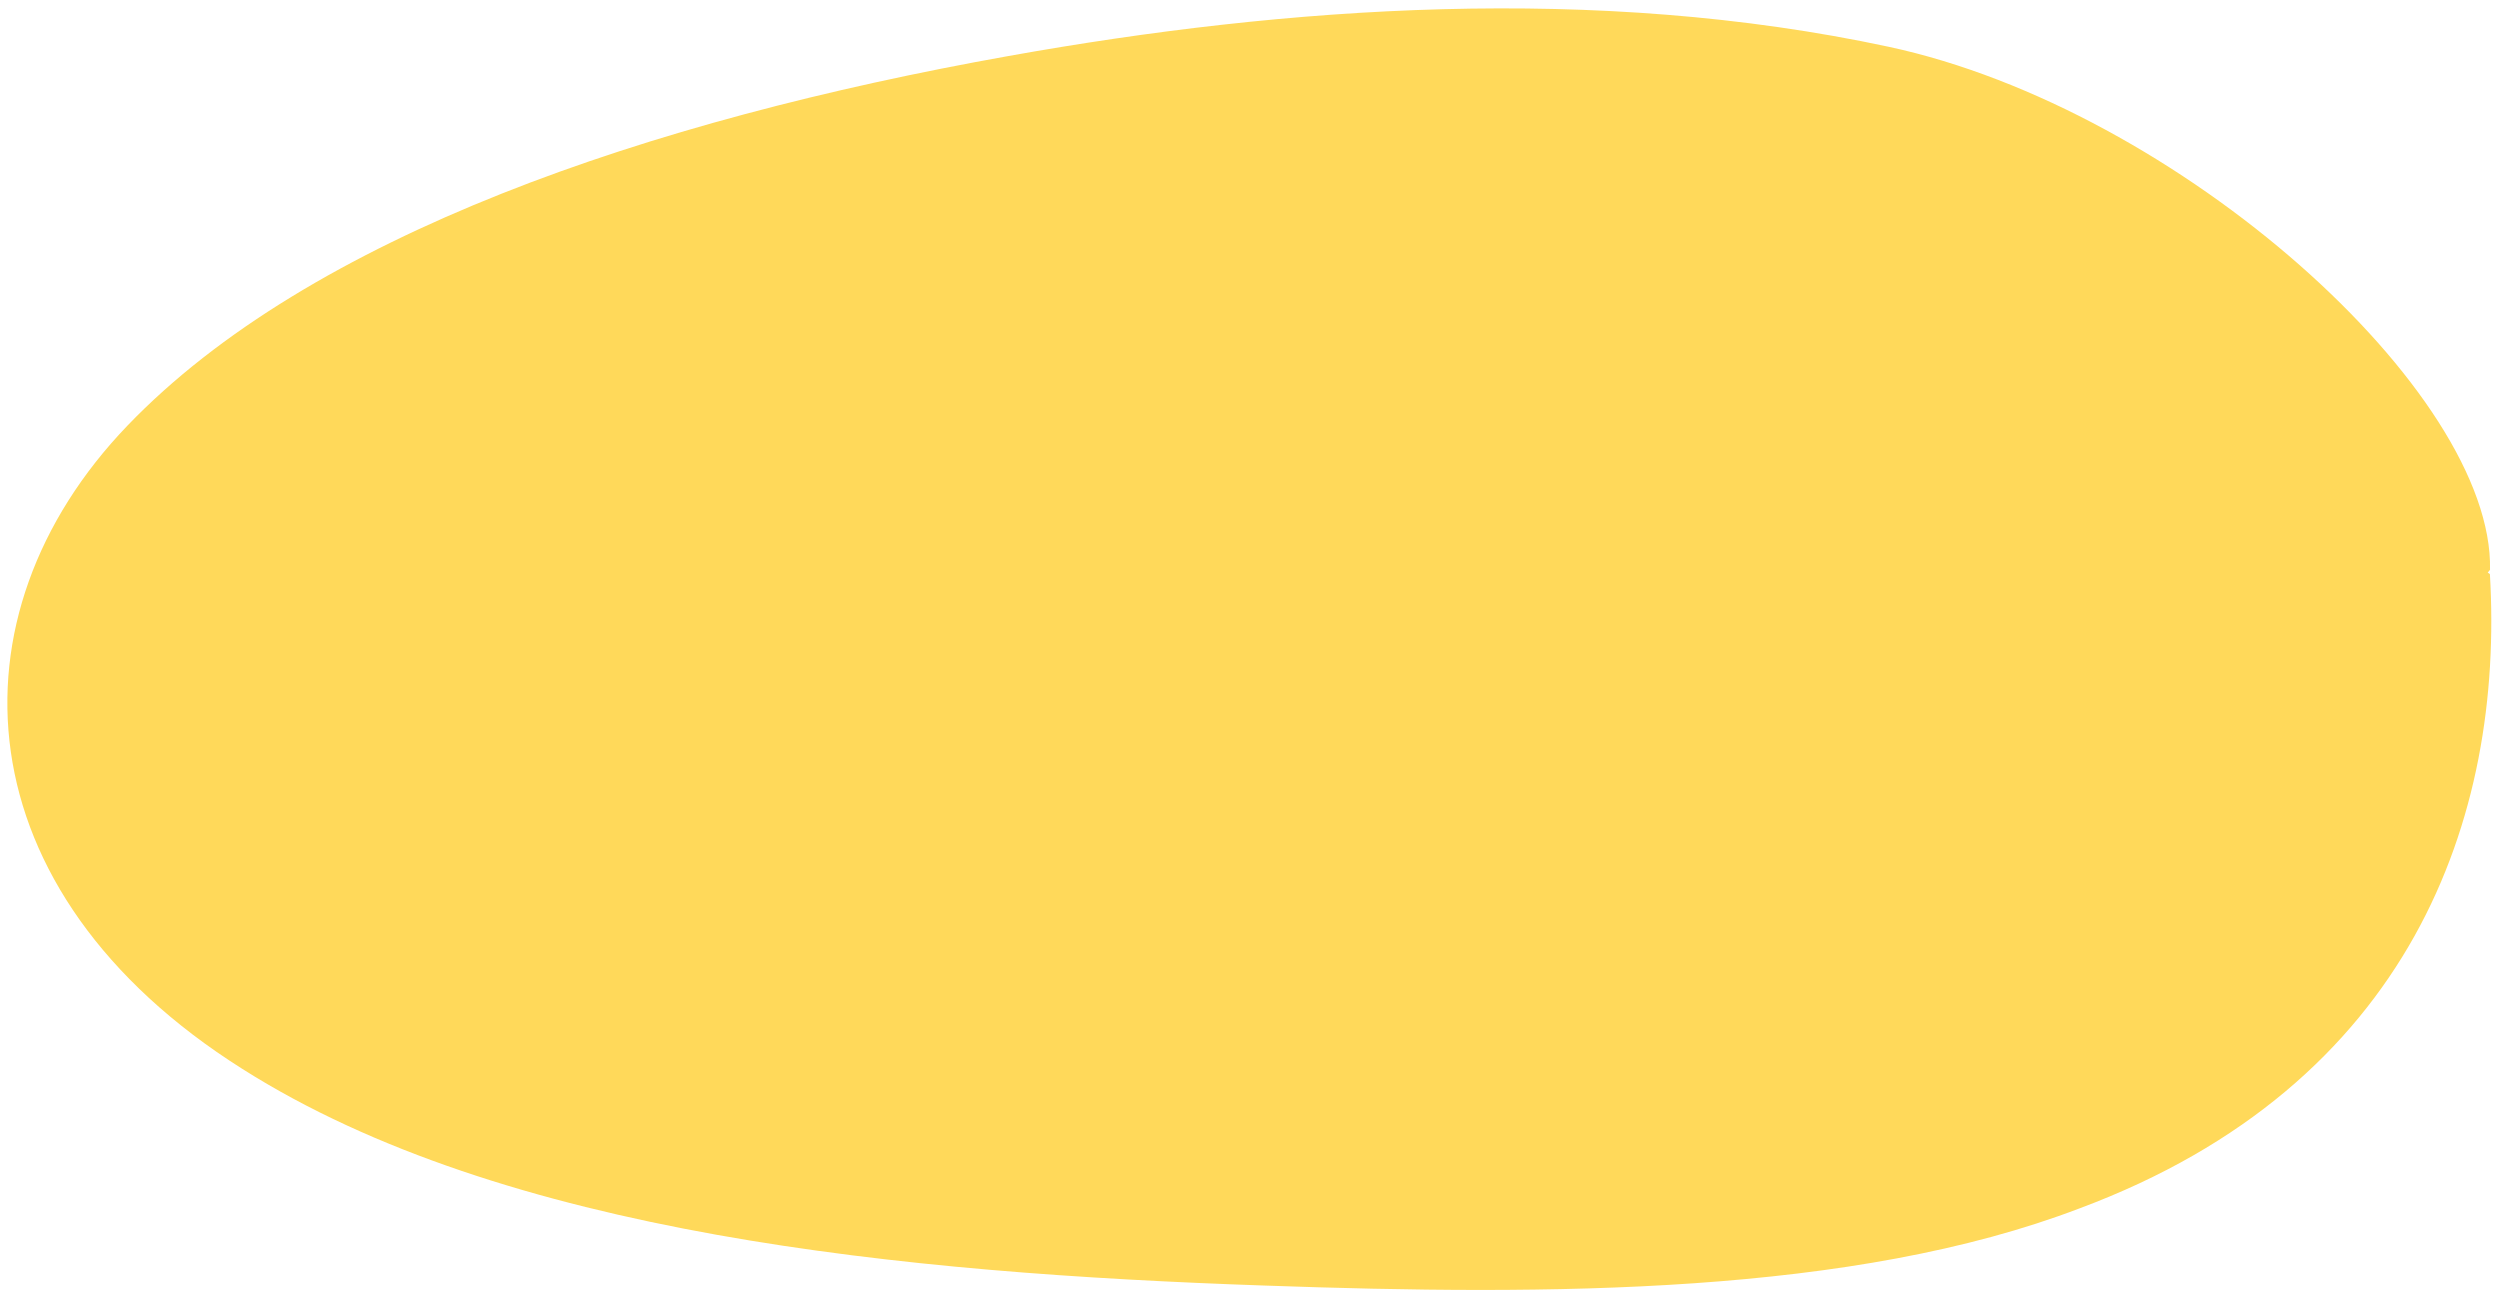 <svg width="255" height="132" viewBox="0 0 255 132" fill="none" xmlns="http://www.w3.org/2000/svg">
<path d="M253.971 58.559L253.751 58.4C253.825 58.31 253.902 58.216 253.982 58.119C254.379 40.041 222.259 11.114 192.623 4.767C162.772 -1.626 131.232 0.634 102.854 5.716C66.183 12.268 31.583 24.055 12.989 43.425C-5.606 62.794 -4.014 90.901 24.71 109.022C51.404 125.941 92.219 129.861 128.998 131.127C158.076 132.156 188.975 132.102 212.138 123.245C245.936 110.635 255.433 83.368 253.971 58.559Z" fill="#FFD95A"/>
</svg>
